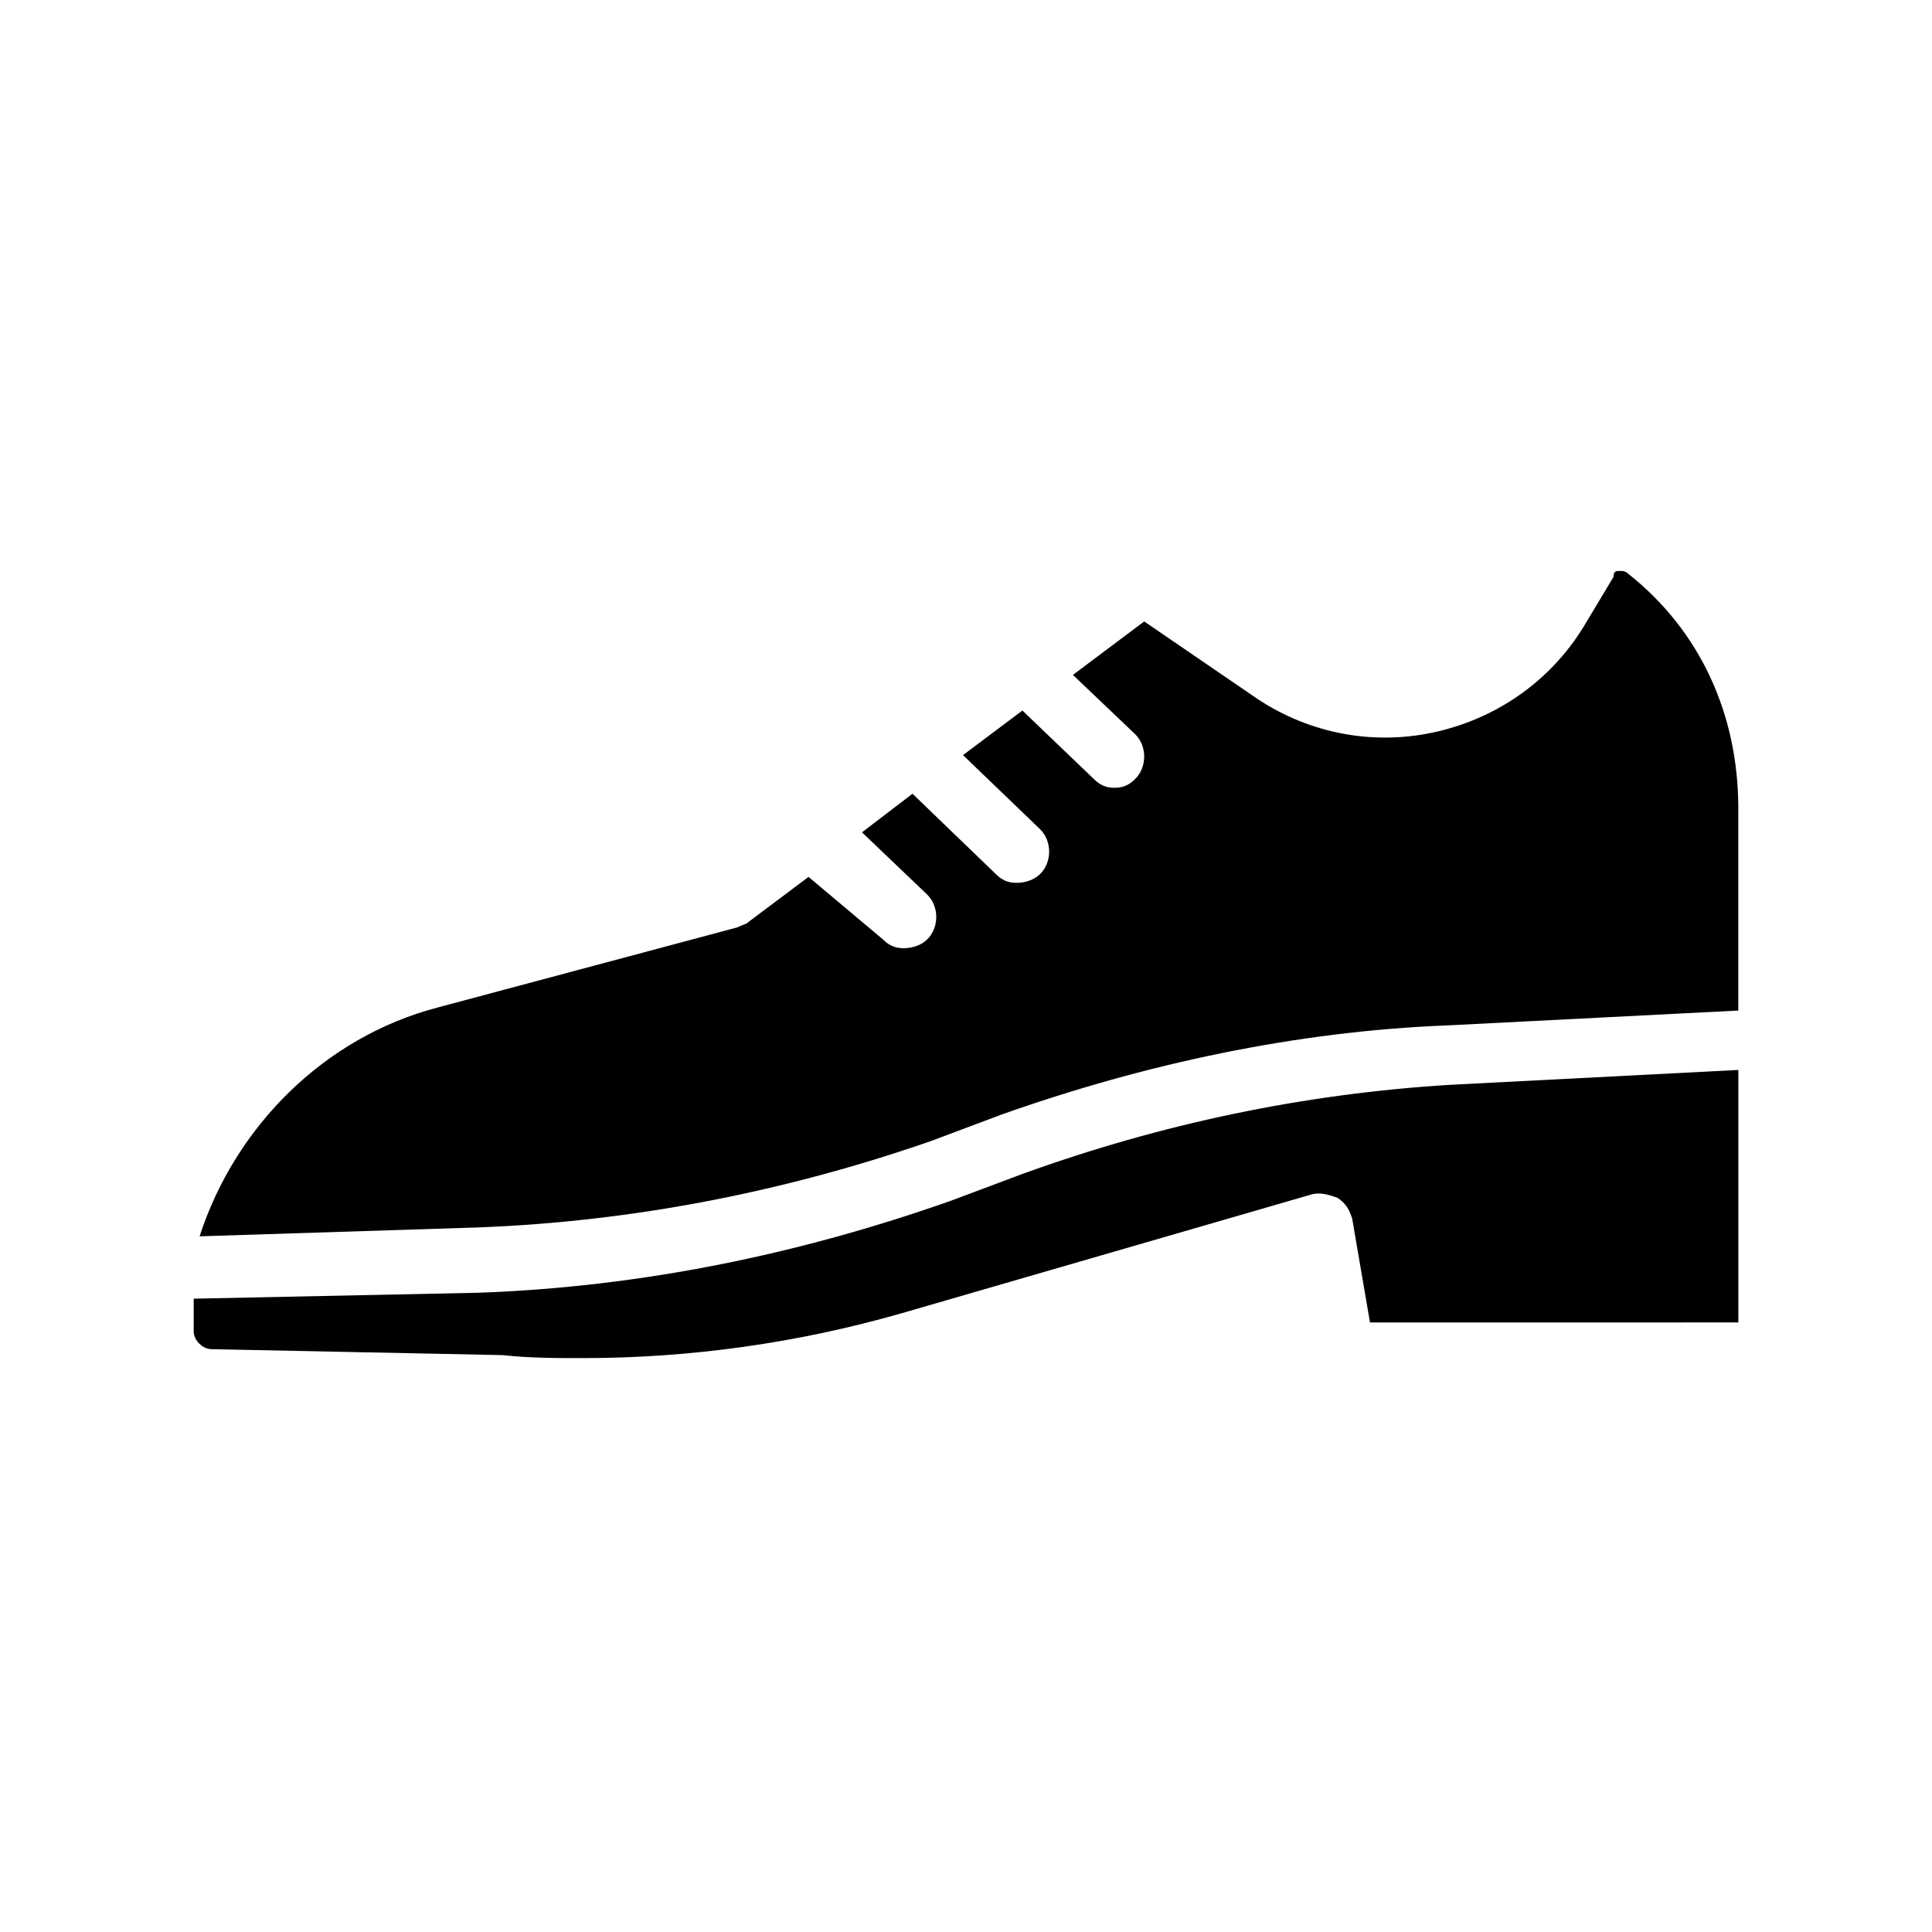 <?xml version="1.0" encoding="UTF-8"?>
<!-- Uploaded to: SVG Repo, www.svgrepo.com, Generator: SVG Repo Mixer Tools -->
<svg fill="#000000" width="800px" height="800px" version="1.1" viewBox="144 144 512 512" xmlns="http://www.w3.org/2000/svg">
 <g>
  <path d="m414.96 455.1-18.895 7.086c-40.148 14.168-81.867 22.828-125.16 24.402l-75.574 1.574v8.66c0 2.363 2.363 4.723 4.723 4.723l77.145 1.574c7.086 0.789 14.168 0.789 21.254 0.789 28.34 0 56.68-3.938 84.23-11.809l108.63-31.488c2.363-0.789 4.723 0 7.086 0.789 2.363 1.574 3.148 3.148 3.938 5.512l4.723 27.551 97.617-0.004v-66.914l-76.359 3.941c-38.574 2.359-76.359 10.23-113.36 23.613z"/>
  <path d="m575.54 296.09c-0.789-0.789-1.574-0.789-2.363-0.789-0.789 0-1.574 0-1.574 1.574l-7.086 11.809c-8.66 14.957-22.828 25.191-39.359 29.125-16.531 3.938-33.852 0.789-48.02-8.66l-29.91-20.461-18.895 14.168 16.531 15.742c3.148 3.148 3.148 8.66 0 11.809-1.574 1.578-3.148 2.363-5.508 2.363-2.363 0-3.938-0.789-5.512-2.363l-18.895-18.105-15.742 11.809 20.469 19.68c3.148 3.148 3.148 8.66 0 11.809-1.574 1.574-3.938 2.363-6.297 2.363-2.363 0-3.938-0.789-5.512-2.363l-22.043-21.254-13.383 10.234 17.32 16.531c3.148 3.148 3.148 8.66 0 11.809-1.574 1.574-3.938 2.363-6.297 2.363-2.363 0-3.938-0.789-5.512-2.363l-19.68-16.531-15.742 11.809c-0.789 0.789-1.574 0.789-3.148 1.574l-79.508 21.254c-29.914 7.871-53.531 31.488-62.977 60.613l73.996-2.363c40.934-1.574 81.082-9.445 119.66-22.828l18.895-7.086c37.785-13.383 77.934-22.043 118.08-23.617l77.145-3.938v-53.531c-0.004-25.184-10.238-47.227-29.133-62.184z"/>
 </g>
</svg>